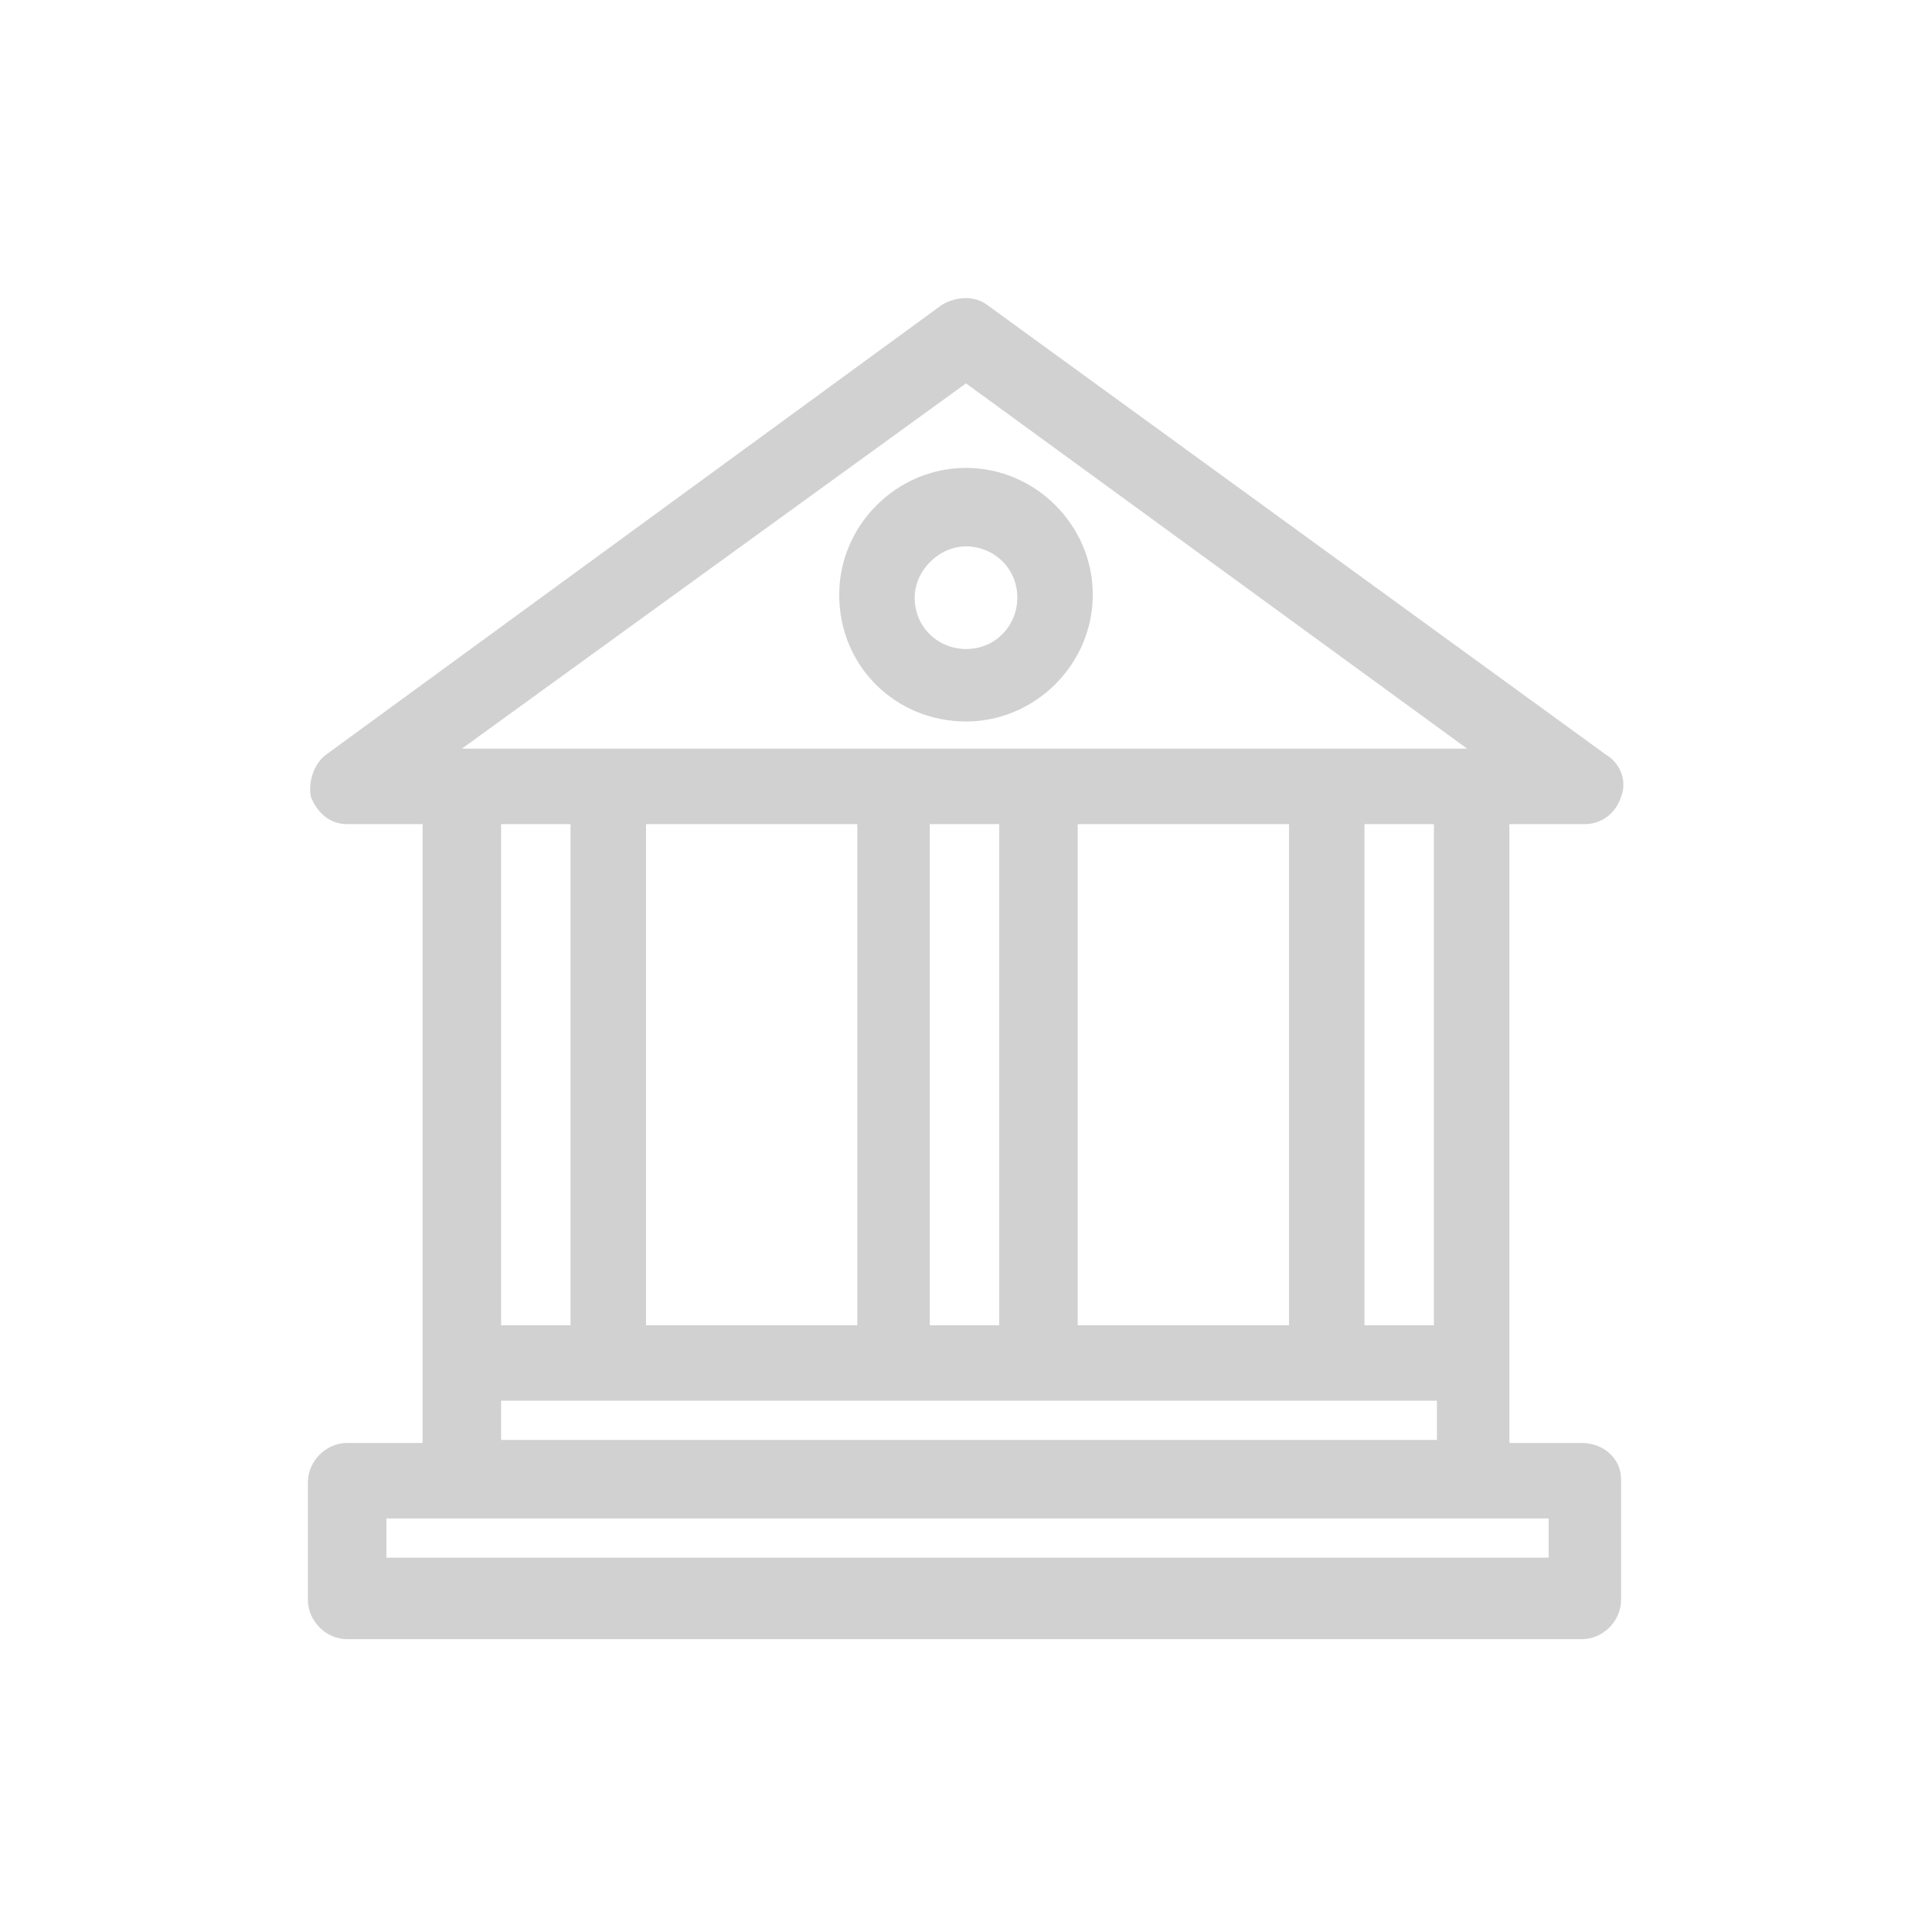 <svg xmlns="http://www.w3.org/2000/svg" xmlns:xlink="http://www.w3.org/1999/xlink" version="1.1" x="0px" y="0px" viewBox="0 0 64 64" enable-background="new 0 0 64 64" xml:space="preserve" aria-hidden="true" width="64px" height="64px" style="fill:url(#CerosGradient_idd8b3f5c0e);"><defs><linearGradient class="cerosgradient" data-cerosgradient="true" id="CerosGradient_idd8b3f5c0e" gradientUnits="userSpaceOnUse" x1="50%" y1="100%" x2="50%" y2="0%"><stop offset="0%" stop-color="#D1D1D1"/><stop offset="100%" stop-color="#D1D1D1"/></linearGradient><linearGradient/></defs><g><g><path fill="#000000" d="M32,23.9c2.3,0,4.2-1.9,4.2-4.2c0-2.3-1.9-4.2-4.2-4.2c-2.3,0-4.2,1.9-4.2,4.2    C27.8,22.1,29.7,23.9,32,23.9z M32,18.1c0.9,0,1.7,0.7,1.7,1.7c0,0.9-0.7,1.7-1.7,1.7c-0.9,0-1.7-0.7-1.7-1.7    C30.3,18.9,31.1,18.1,32,18.1z" style="fill:url(#CerosGradient_idd8b3f5c0e);"/><path fill="#000000" d="M52.4,47.8H50v-2.6V27.3h2.5c0.5,0,1-0.3,1.2-0.9c0.2-0.5,0-1.1-0.5-1.4L32.7,10.1c-0.4-0.3-1-0.3-1.5,0    L10.8,25c-0.4,0.3-0.6,0.9-0.5,1.4c0.2,0.5,0.6,0.9,1.2,0.9H14v17.9v2.6h-2.5c-0.7,0-1.3,0.6-1.3,1.3v3.9c0,0.7,0.6,1.3,1.3,1.3    h40.9c0.7,0,1.3-0.6,1.3-1.3V49C53.7,48.3,53.1,47.8,52.4,47.8z M47.5,43.9h-2.3V27.3h2.3V43.9z M35.7,43.9V27.3h7v16.6H35.7z     M21.4,43.9V27.3h7v16.6H21.4z M30.8,27.3h2.3v16.6h-2.3V27.3z M32,12.7l16.6,12.1h-4.7h-9.5h-4.9h-9.5h-4.7L32,12.7z M18.9,27.3    v16.6h-2.3V27.3H18.9z M16.5,46.4h3.6h9.5h4.9h9.5h3.6v1.3h-31V46.4z M51.2,51.6H12.8v-1.3h2.5h33.5h2.5V51.6z" style="fill:url(#CerosGradient_idd8b3f5c0e);"/></g></g></svg>